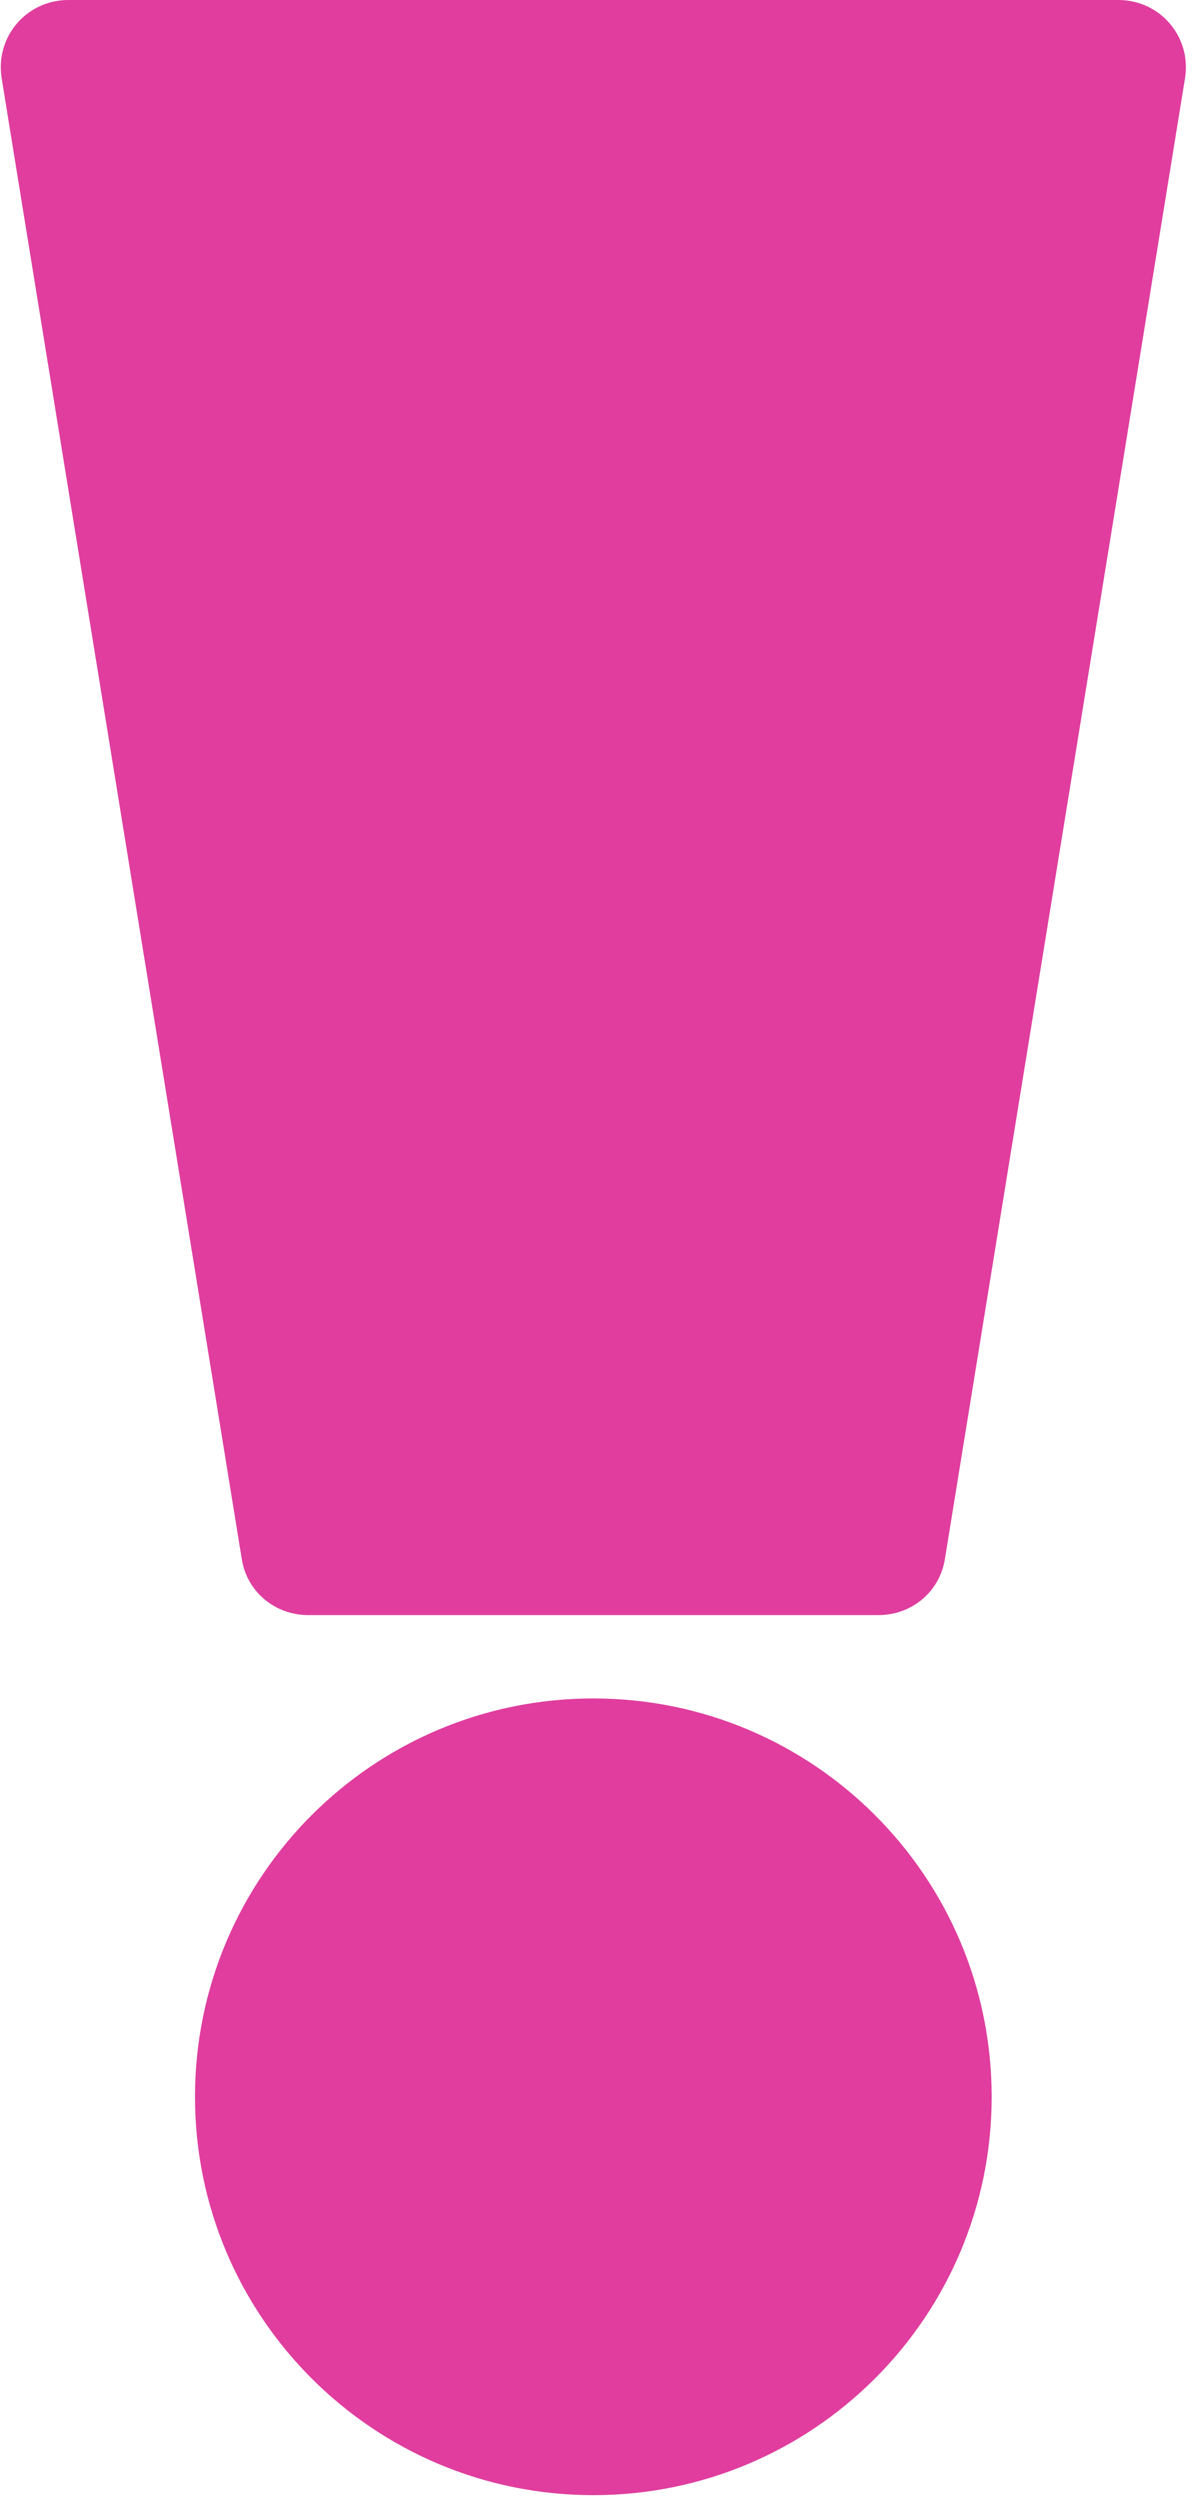 <?xml version="1.0" encoding="UTF-8"?> <svg xmlns="http://www.w3.org/2000/svg" width="72" height="150" viewBox="0 0 72 150" fill="none"><g clip-path="url(#clip0_294_35)"><path d="M35.6 0H4.1C1.6 0 -0.3 2.2 0.1 4.7L14.5 93.5C14.8 95.5 16.5 96.9 18.5 96.9H52.7C54.7 96.9 56.4 95.5 56.7 93.5L71.1 4.7C71.5 2.2 69.6 0 67.1 0H35.6Z" fill="#E03D9E"></path><path d="M35.6 149.7C48.8 149.7 59.5 139 59.5 125.8C59.5 112.601 48.8 101.9 35.6 101.9C22.401 101.9 11.7 112.601 11.7 125.8C11.7 139 22.401 149.7 35.6 149.7Z" fill="#E03D9E"></path></g><defs><clipPath id="clip0_294_35"><rect width="71.2" height="149.7" fill="white"></rect></clipPath></defs></svg> 